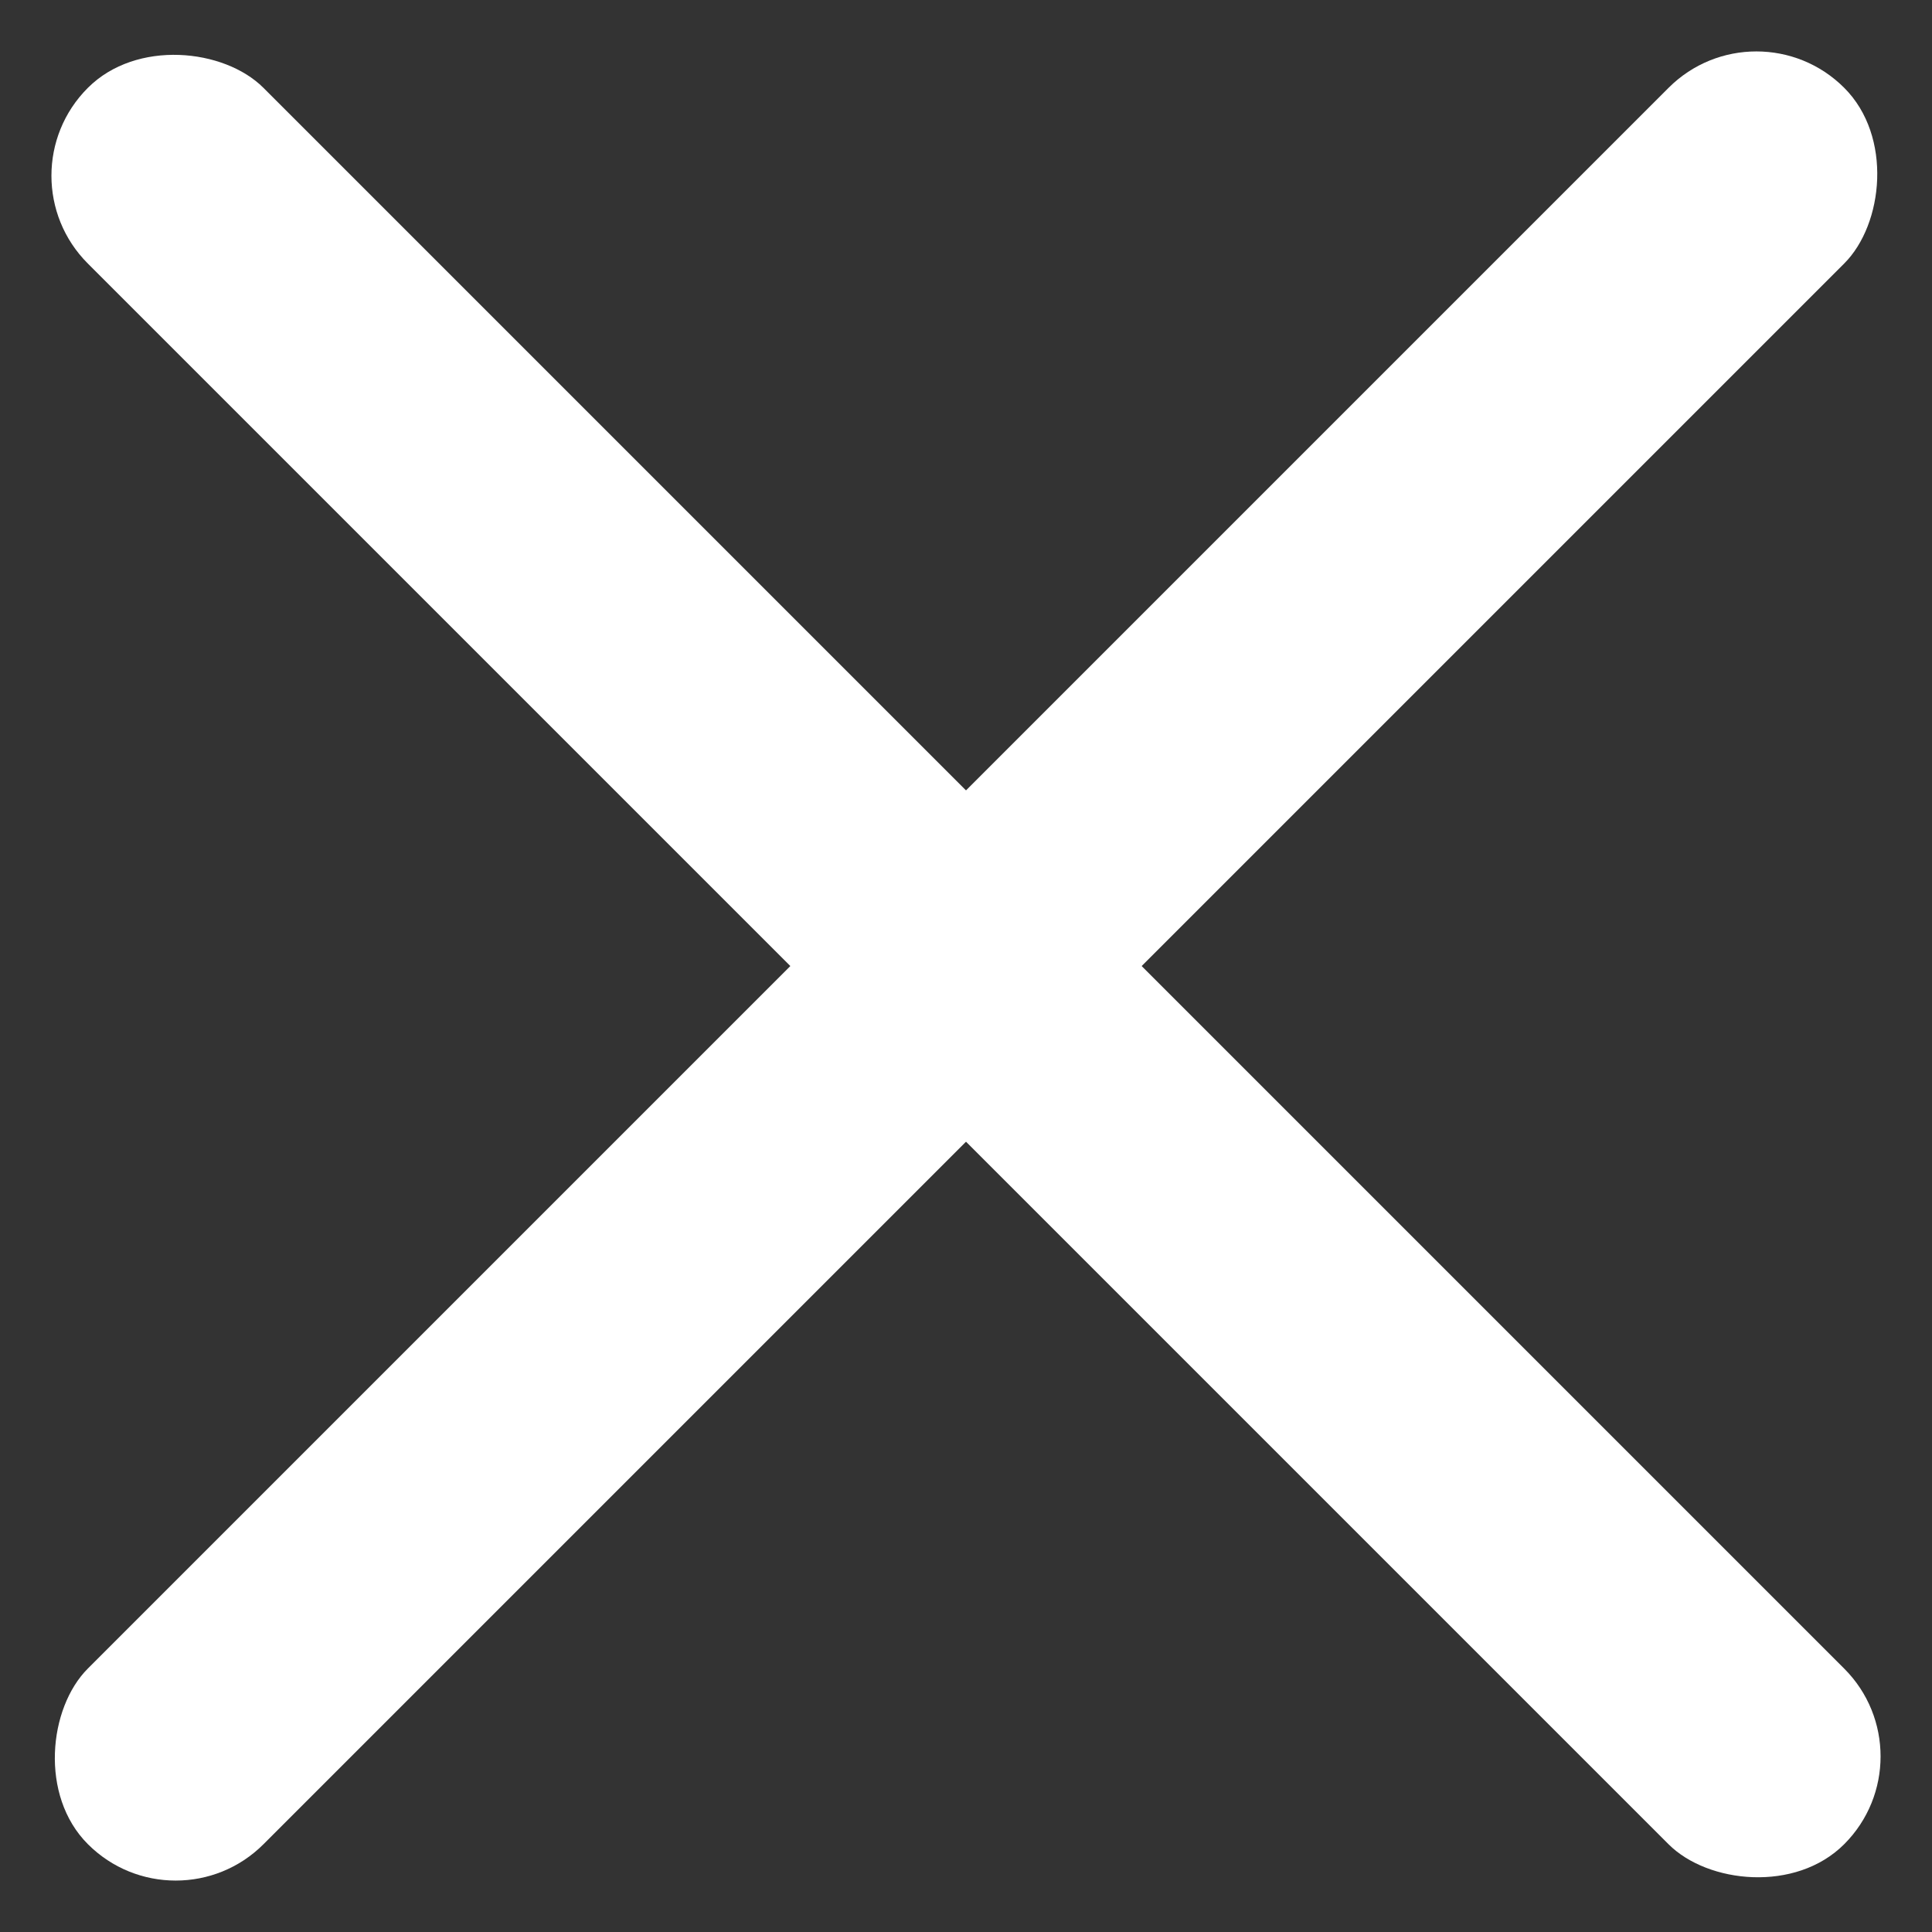 <svg xmlns="http://www.w3.org/2000/svg" width="19" height="19" viewBox="0 0 19 19">
  <rect x="0" y="0" width="19" height="19" fill="#333333" stroke="none"/>
  <g id="Group_48329" data-name="Group 48329" transform="translate(2245.046 -6969.211)">
    <rect id="Rectangle_16760" data-name="Rectangle 16760" width="2.443" height="24.427" rx="1.221" transform="translate(-2227.773 6969.211) rotate(45)" fill="#fff"/>
    <g id="Group_48337" data-name="Group 48337">
      <rect id="Rectangle_16761" data-name="Rectangle 16761" width="2.443" height="24.427" rx="1.221" transform="translate(-2226.046 6986.484) rotate(135)" fill="#fff"/>
    </g>
  </g>
</svg>
